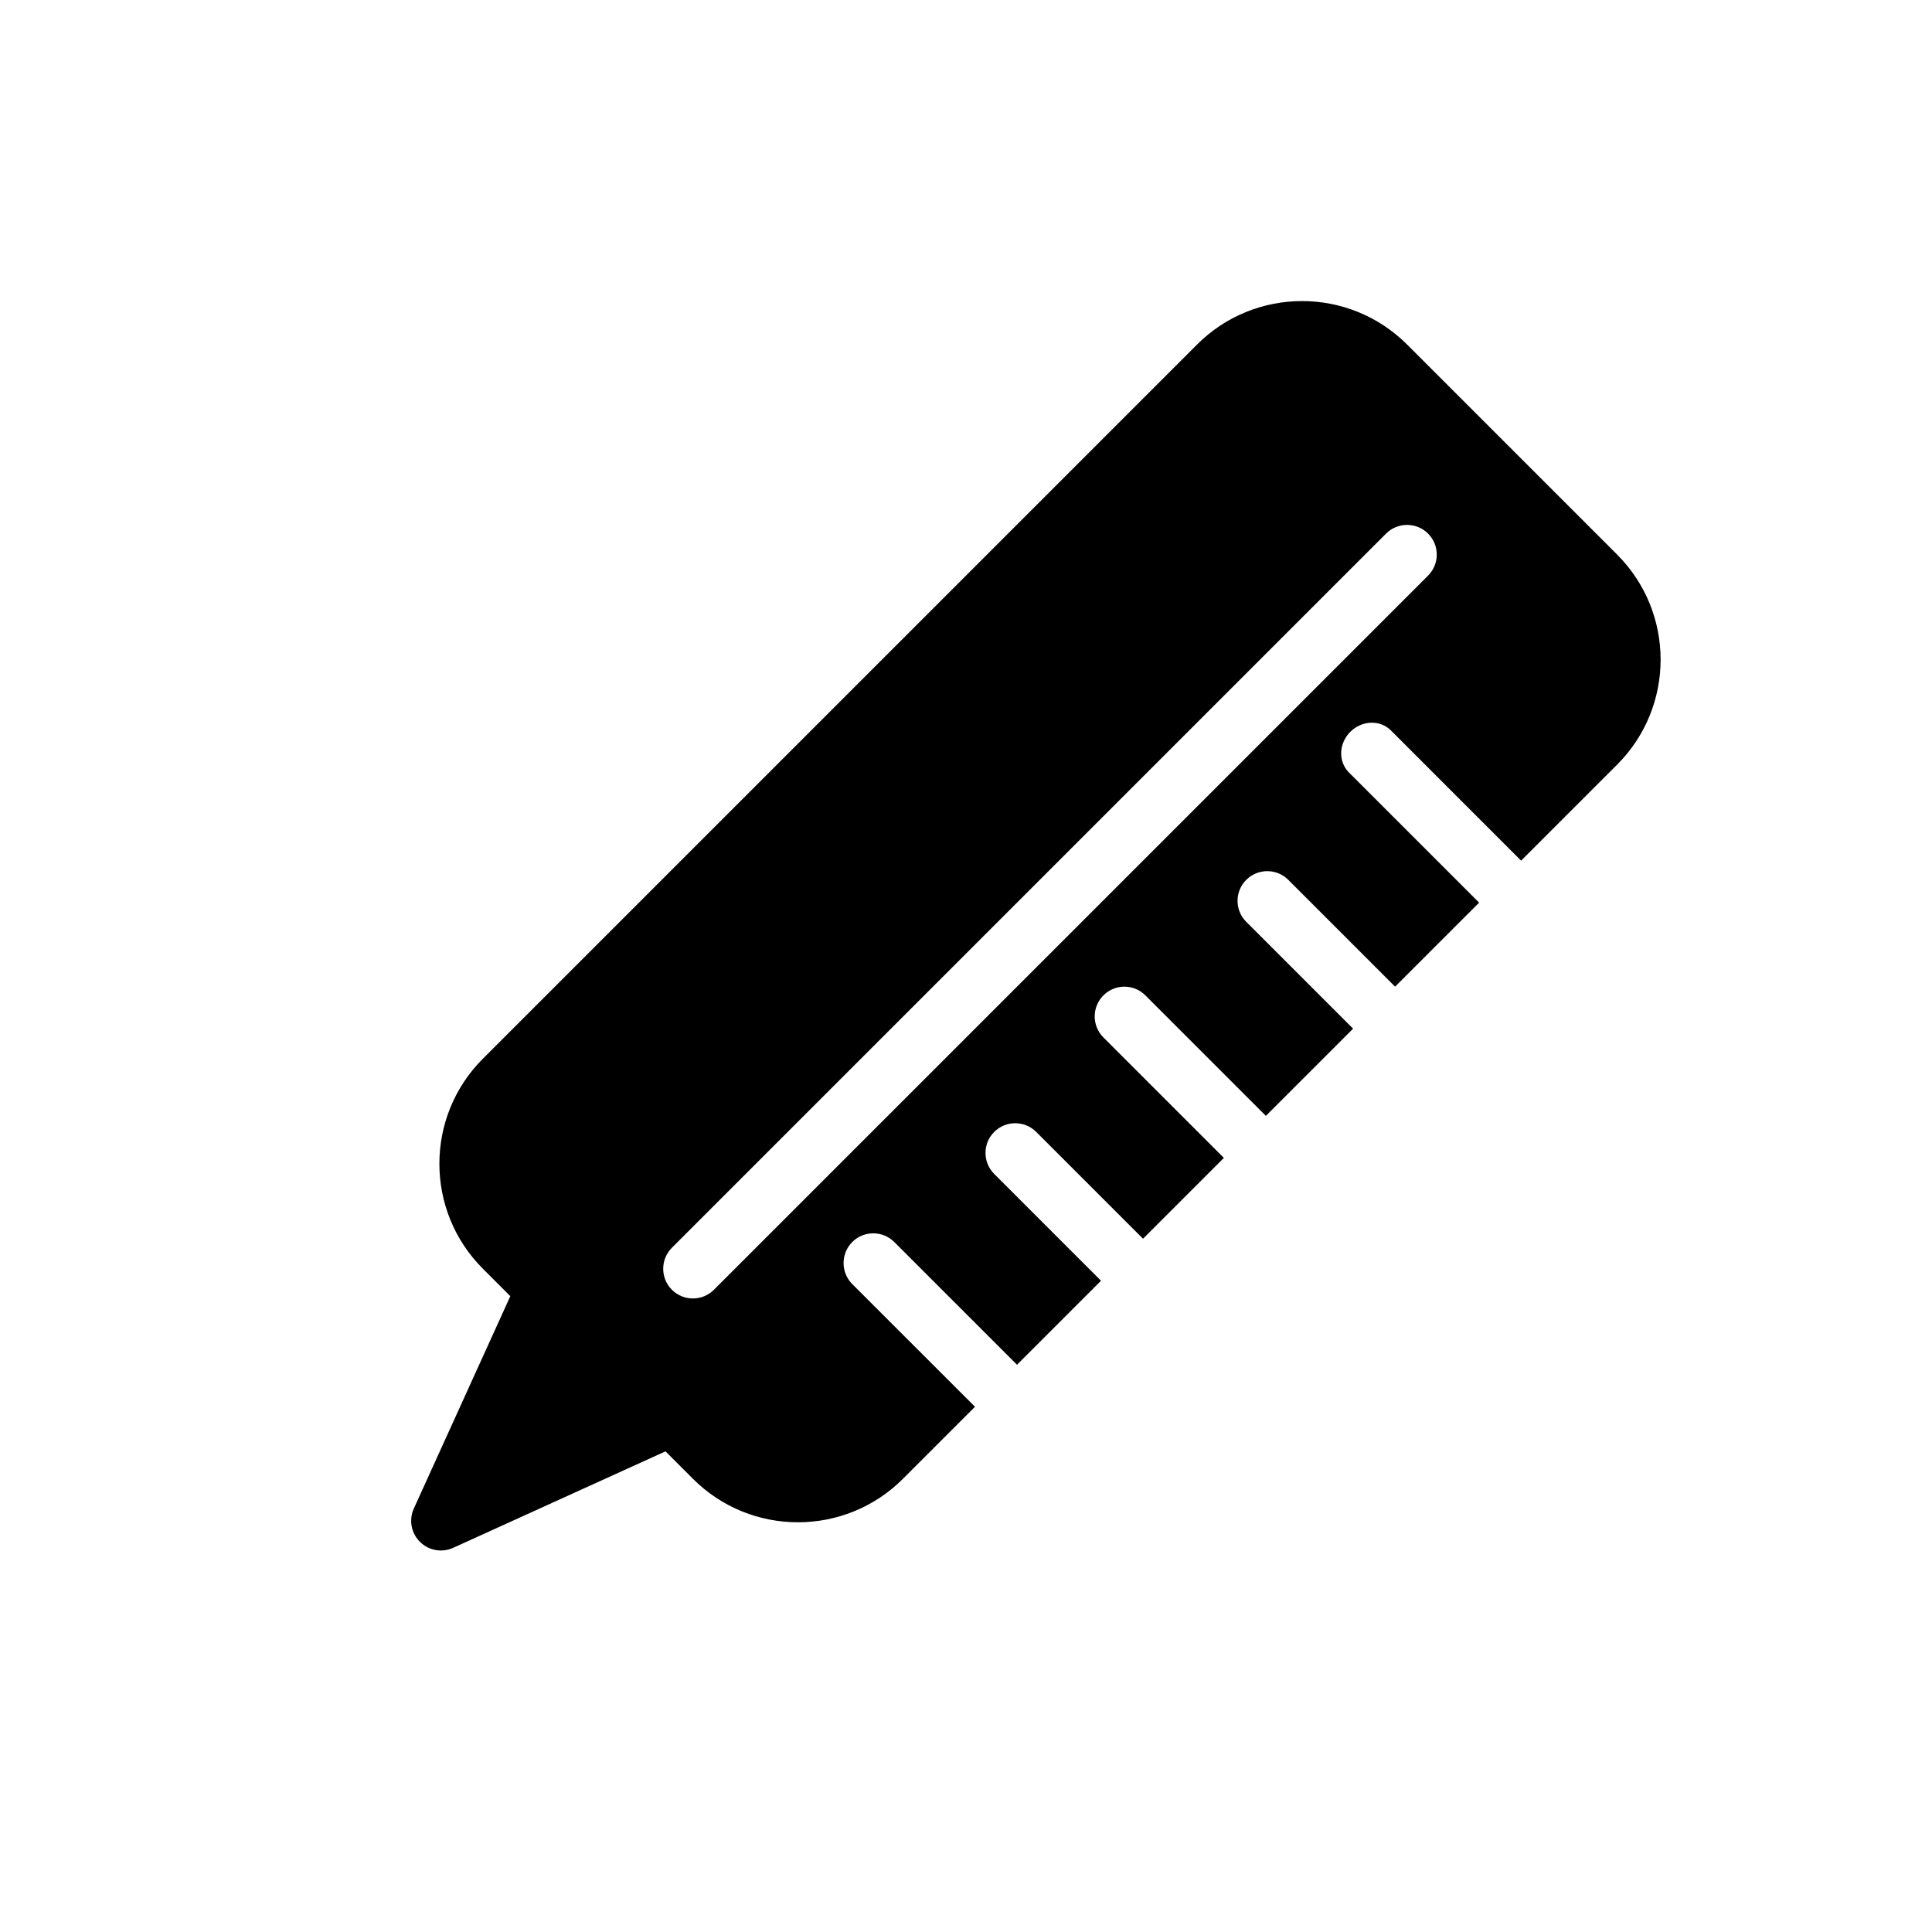 <?xml version="1.0" encoding="UTF-8"?>
<!-- Uploaded to: SVG Repo, www.svgrepo.com, Generator: SVG Repo Mixer Tools -->
<svg fill="#000000" width="800px" height="800px" version="1.1" viewBox="144 144 512 512" xmlns="http://www.w3.org/2000/svg">
 <path d="m402.39 516.8-19.098 19.098c-15.367 15.367-40.289 15.367-55.656 0l-7.273-7.273-56.27 25.566c-2.992 1.355-6.504 0.723-8.816-1.605-2.332-2.312-2.961-5.824-1.605-8.816l25.566-56.27-7.273-7.273c-15.367-15.367-15.367-40.289 0-55.656 44.648-44.648 144.62-144.62 189.26-189.26 15.367-15.367 40.289-15.367 55.672 0l55.656 55.656c15.367 15.383 15.367 40.305 0 55.672l-25.441 25.441c-0.047-0.047-0.094-0.094-0.156-0.156l-34.352-34.352c-2.867-2.867-7.684-2.707-10.77 0.379-3.07 3.07-3.227 7.887-0.363 10.754l34.352 34.352c0.047 0.062 0.109 0.109 0.156 0.156l-22.262 22.262-28.309-28.309c-3.086-3.07-8.062-3.07-11.133 0-3.086 3.07-3.086 8.062 0 11.133l28.309 28.309-23.113 23.113-31.93-31.93c-3.07-3.086-8.062-3.086-11.133 0-3.07 3.07-3.07 8.062 0 11.133l31.93 31.93-21.426 21.426-28.309-28.309c-3.07-3.07-8.062-3.07-11.133 0-3.07 3.07-3.07 8.062 0 11.133l28.309 28.309-22.262 22.262-32.527-32.527c-3.07-3.07-8.062-3.07-11.133 0-3.07 3.086-3.07 8.062 0 11.148l32.527 32.512zm108.93-231.39-189.26 189.26c-3.07 3.07-3.07 8.062 0 11.133 3.07 3.07 8.062 3.07 11.133 0l189.26-189.26c3.07-3.07 3.07-8.062 0-11.133-3.07-3.07-8.062-3.07-11.133 0z" fill-rule="evenodd"/>
</svg>